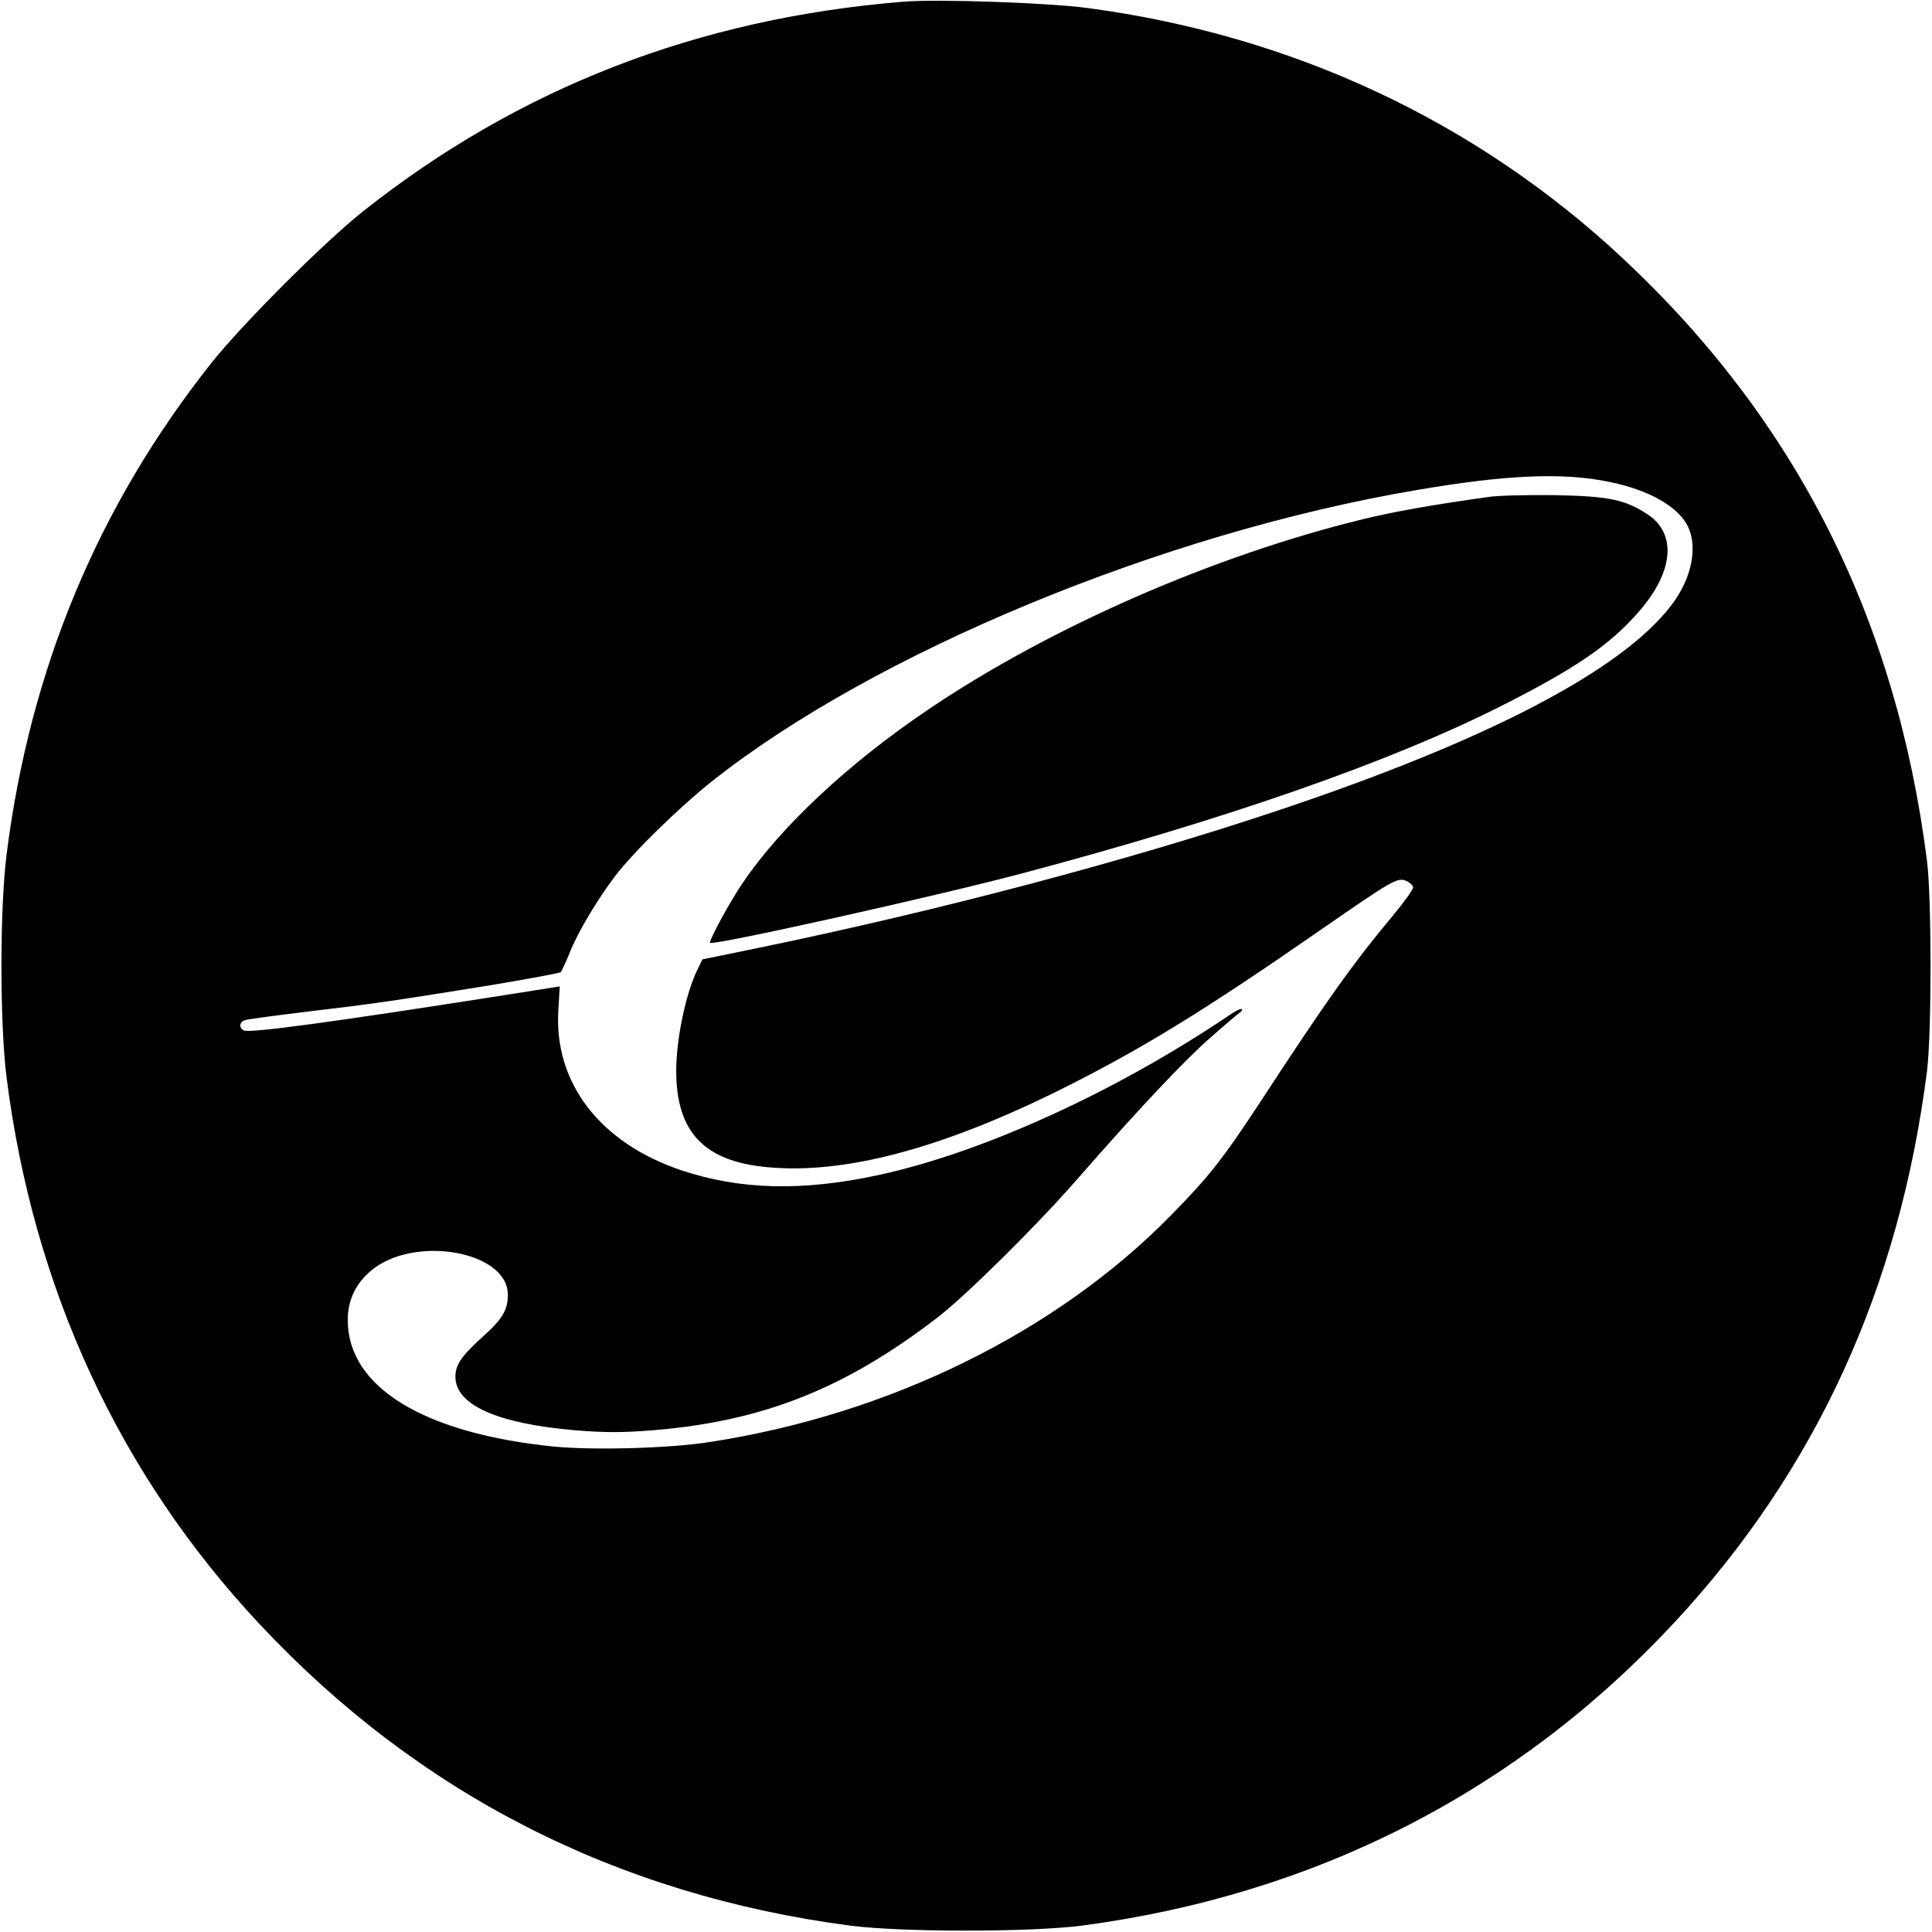 <?xml version="1.0" standalone="no"?>
<!DOCTYPE svg PUBLIC "-//W3C//DTD SVG 20010904//EN"
 "http://www.w3.org/TR/2001/REC-SVG-20010904/DTD/svg10.dtd">
<svg version="1.0" xmlns="http://www.w3.org/2000/svg"
 width="700pt" height="700pt" viewBox="0 0 700 700"
 preserveAspectRatio="xMidYMid meet">
<g transform="translate(0,700) scale(0.1,-0.1)"
fill="#000000" stroke="none">
<path d="M3275 6994 c-745 -60 -1395 -312 -1960 -760 -141 -112 -436 -407
-549 -549 -410 -517 -657 -1108 -742 -1780 -25 -195 -25 -615 0 -810 97 -764
409 -1438 917 -1980 575 -614 1294 -981 2140 -1092 188 -24 650 -24 838 0 848
112 1579 486 2150 1101 512 552 813 1211 913 1996 17 140 17 620 0 760 -111
876 -473 1594 -1097 2179 -533 500 -1200 813 -1945 912 -140 19 -543 33 -665
23z m2556 -1740 c144 -29 250 -90 285 -162 36 -76 13 -188 -59 -283 -180 -238
-669 -493 -1437 -749 -536 -179 -1217 -359 -1870 -494 l-205 -42 -17 -35 c-43
-86 -78 -253 -78 -371 1 -220 101 -326 331 -347 279 -26 629 67 1059 280 297
148 526 289 948 582 260 180 276 189 308 175 13 -6 24 -17 24 -24 0 -7 -33
-53 -73 -101 -146 -175 -242 -310 -479 -673 -138 -210 -186 -271 -325 -413
-417 -425 -1022 -722 -1673 -822 -149 -23 -420 -30 -565 -16 -472 48 -745 216
-745 458 0 72 28 131 83 178 154 132 497 73 497 -86 0 -55 -19 -88 -92 -153
-76 -69 -98 -101 -98 -144 0 -102 151 -170 433 -194 108 -9 171 -9 284 0 400
33 697 152 1033 411 104 81 359 333 505 501 217 248 385 427 480 510 53 47
102 88 108 92 6 4 9 9 6 12 -3 3 -25 -8 -49 -25 -413 -278 -896 -497 -1270
-577 -273 -59 -500 -53 -712 18 -294 99 -462 317 -445 581 l5 85 -241 -38
c-574 -90 -877 -131 -902 -122 -20 8 -19 31 3 38 9 3 112 17 228 31 237 28
306 38 659 95 137 23 253 44 257 48 3 4 18 35 32 70 29 74 100 192 164 277 67
88 232 249 350 343 588 467 1637 901 2552 1056 326 56 533 65 701 30z"/>
<path d="M5390 5199 c-207 -29 -345 -54 -451 -80 -542 -132 -1138 -393 -1579
-692 -287 -194 -531 -422 -669 -626 -46 -67 -124 -211 -118 -217 11 -11 811
167 1132 252 741 197 1331 403 1730 604 272 137 398 223 503 344 126 144 138
282 32 352 -82 54 -139 66 -335 70 -99 1 -209 -1 -245 -7z"/>
</g>
</svg>
